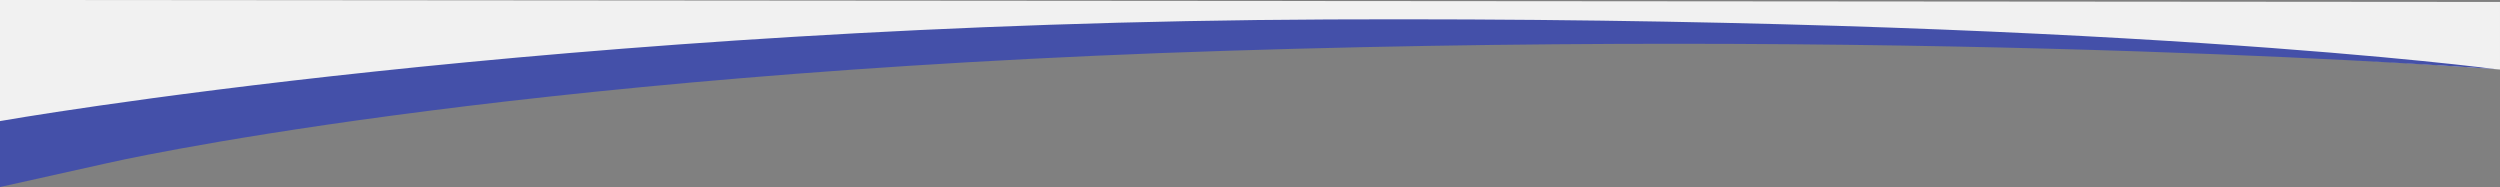 <svg preserveAspectRatio="none" xmlns="http://www.w3.org/2000/svg" viewBox="0 0 1282 95.905">
  <rect x="0" y="0" width="1282" height="95.905" fill="#808080" stroke="none"/>
  <defs>
    <style>
      .cls-1 {
        fill: #f1f1f1;
      }

      .cls-2 {
        fill: #4450a9;
      }
    </style>
  </defs>
  <g id="Group_2342" data-name="Group 2342" transform="translate(-6378 5758.838)">
    <path id="Path_7846" data-name="Path 7846" class="cls-1" d="M0,49.162l1282,1-.007,34.65s-199.213-15.653-436.944-17.1C730,67.019,639.522,70.759,505.863,71.4,94.613,73.379,0,126,0,126Z" transform="translate(6378 -5808)"/>
    <path id="Path_7841" data-name="Path 7841" class="cls-2" d="M123,943.073s285.48-50.424,681.382-52.116,598.6,25.522,598.6,25.522-274.2-21.3-650.526-9.471-574.521,57.646-574.521,57.646L123,976.887Z" transform="translate(6254.997 -6639.82)"/>
  </g>
</svg>
